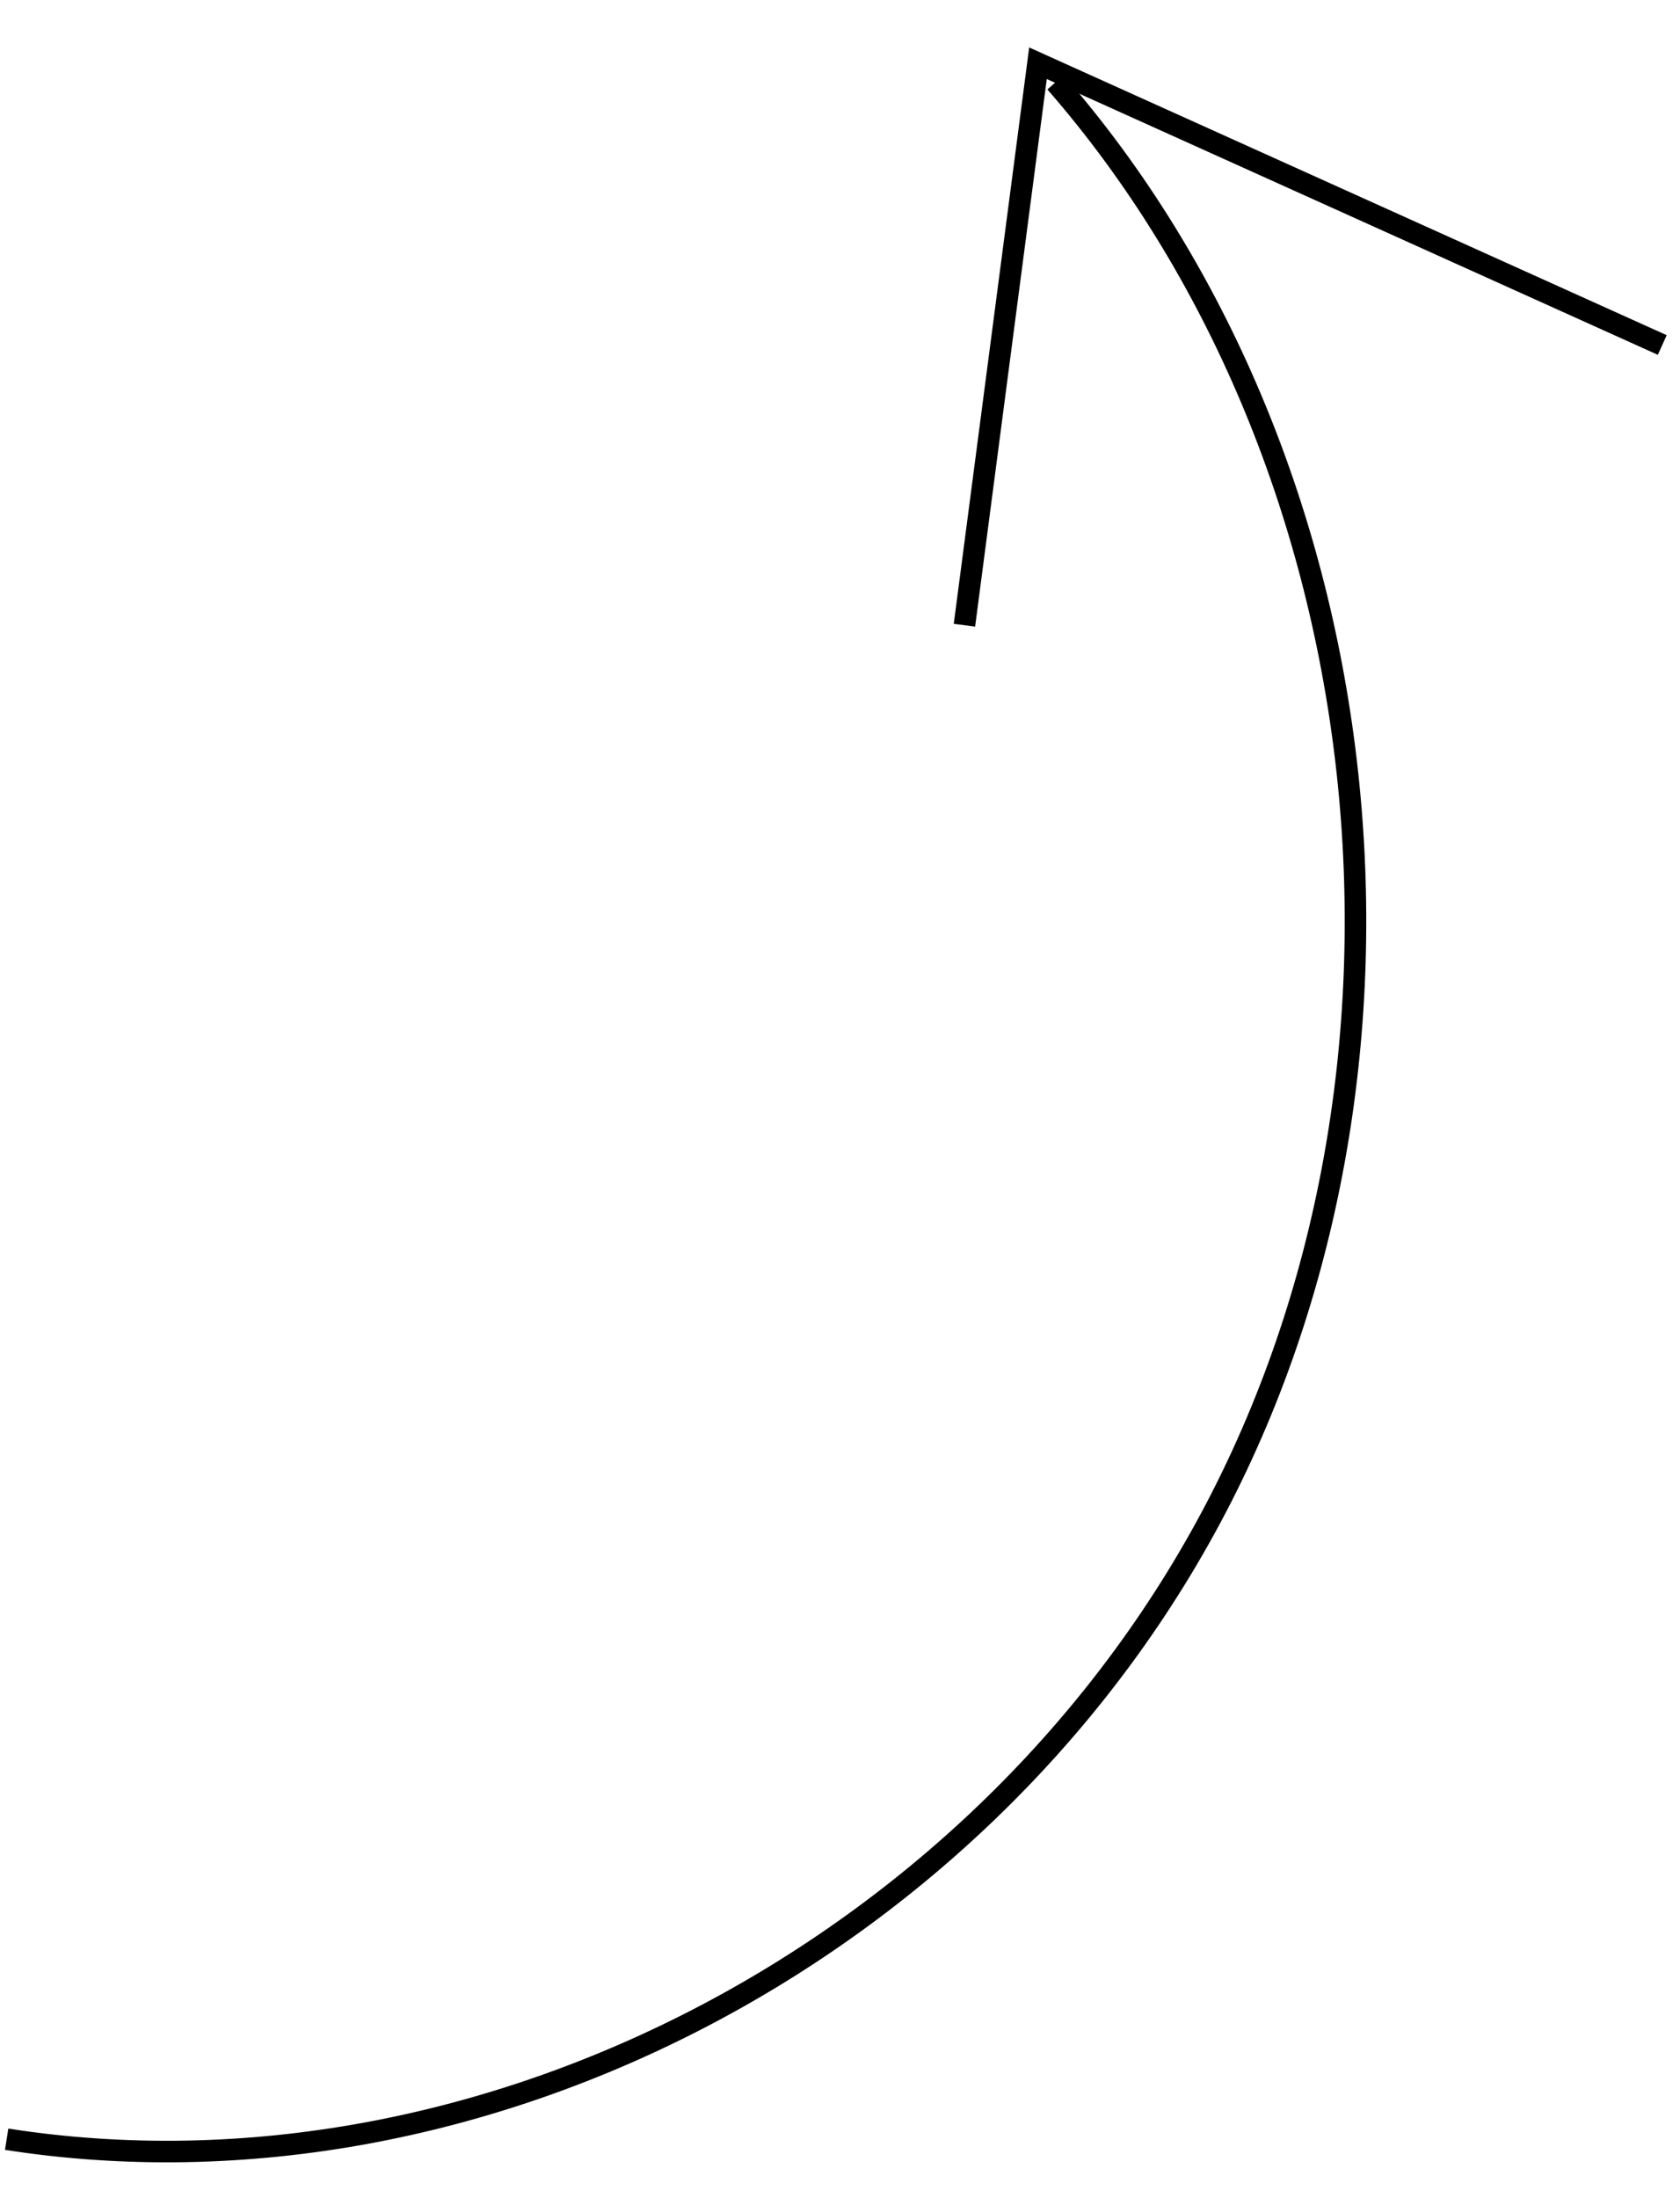 <?xml version="1.0" encoding="UTF-8"?> <svg xmlns="http://www.w3.org/2000/svg" width="156" height="204" viewBox="0 0 156 204" fill="none"> <path d="M98.011 7.643C128.176 42.227 134.654 97.307 113.454 138.909C92.254 180.511 44.905 205.44 0.618 198.531" stroke="black" stroke-width="2" stroke-miterlimit="10"></path> <path d="M154.353 32.018L96.384 5.869L89.555 58.024" stroke="black" stroke-width="2" stroke-miterlimit="10"></path> </svg> 
